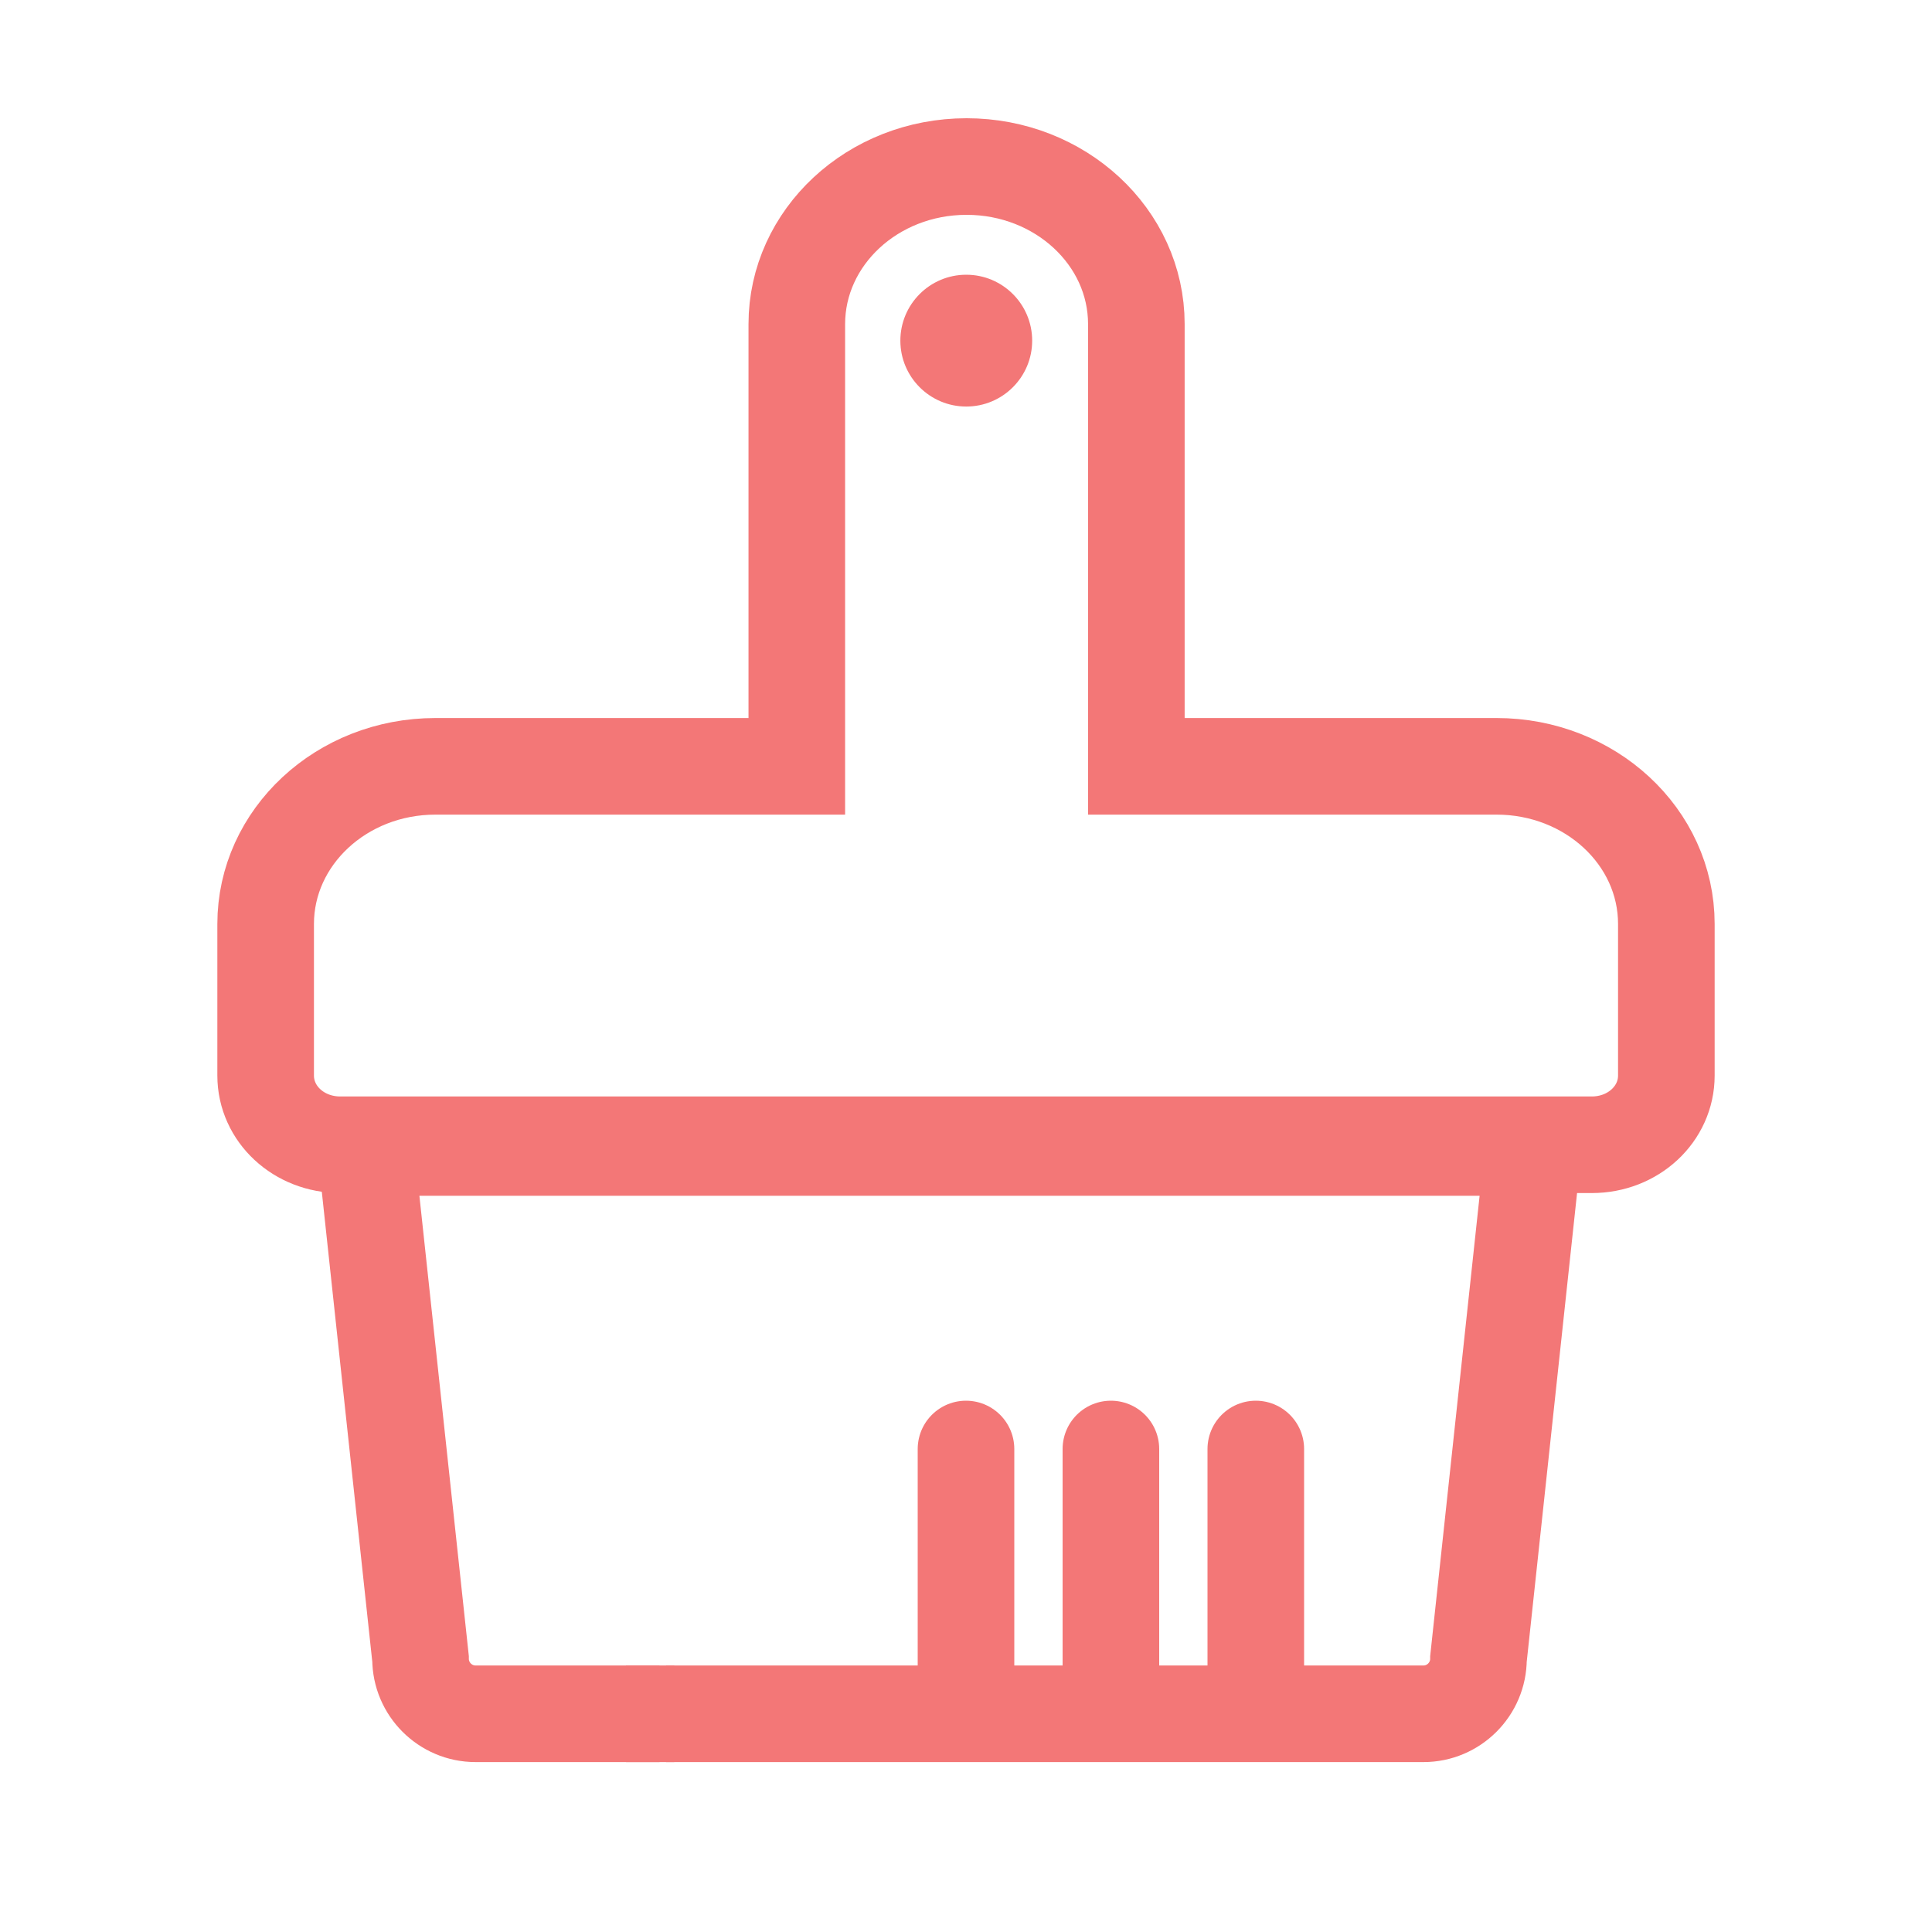 <svg width="40" height="40" viewBox="0 0 40 40" fill="none" xmlns="http://www.w3.org/2000/svg">
<rect width="40" height="40" fill="white"/>
<path d="M23.527 15.866V6.711C23.527 4.903 21.947 3.448 20.012 3.448C18.065 3.448 16.497 4.915 16.497 6.711V15.866H9.015C7.068 15.866 5.5 17.333 5.5 19.13V22.268C5.5 23.064 6.186 23.701 7.043 23.701H32.957C33.814 23.701 34.5 23.064 34.5 22.268V19.13C34.5 17.321 32.92 15.866 30.985 15.866H23.527Z" stroke="#F37777" stroke-width="2" stroke-miterlimit="10"/>
<path d="M13.791 35.482H29.473C30.098 35.482 30.61 34.97 30.61 34.344L31.747 23.757H7.57L8.707 34.344C8.707 34.97 9.219 35.482 9.845 35.482H13.654" stroke="#F37777" stroke-width="2" stroke-miterlimit="10"/>
<path d="M12.961 35.482H13.961" stroke="#F37777" stroke-width="2" stroke-miterlimit="10"/>
<path d="M20 30V35" stroke="#F37777" stroke-width="2" stroke-miterlimit="10" stroke-linecap="round"/>
<path d="M23 30V35" stroke="#F37777" stroke-width="2" stroke-miterlimit="10" stroke-linecap="round"/>
<path d="M26 30V35" stroke="#F37777" stroke-width="2" stroke-miterlimit="10" stroke-linecap="round"/>
<path d="M20.005 8.417C20.759 8.417 21.37 7.806 21.37 7.053C21.37 6.299 20.759 5.688 20.005 5.688C19.252 5.688 18.641 6.299 18.641 7.053C18.641 7.806 19.252 8.417 20.005 8.417Z" fill="#F37777"/>
</svg>
